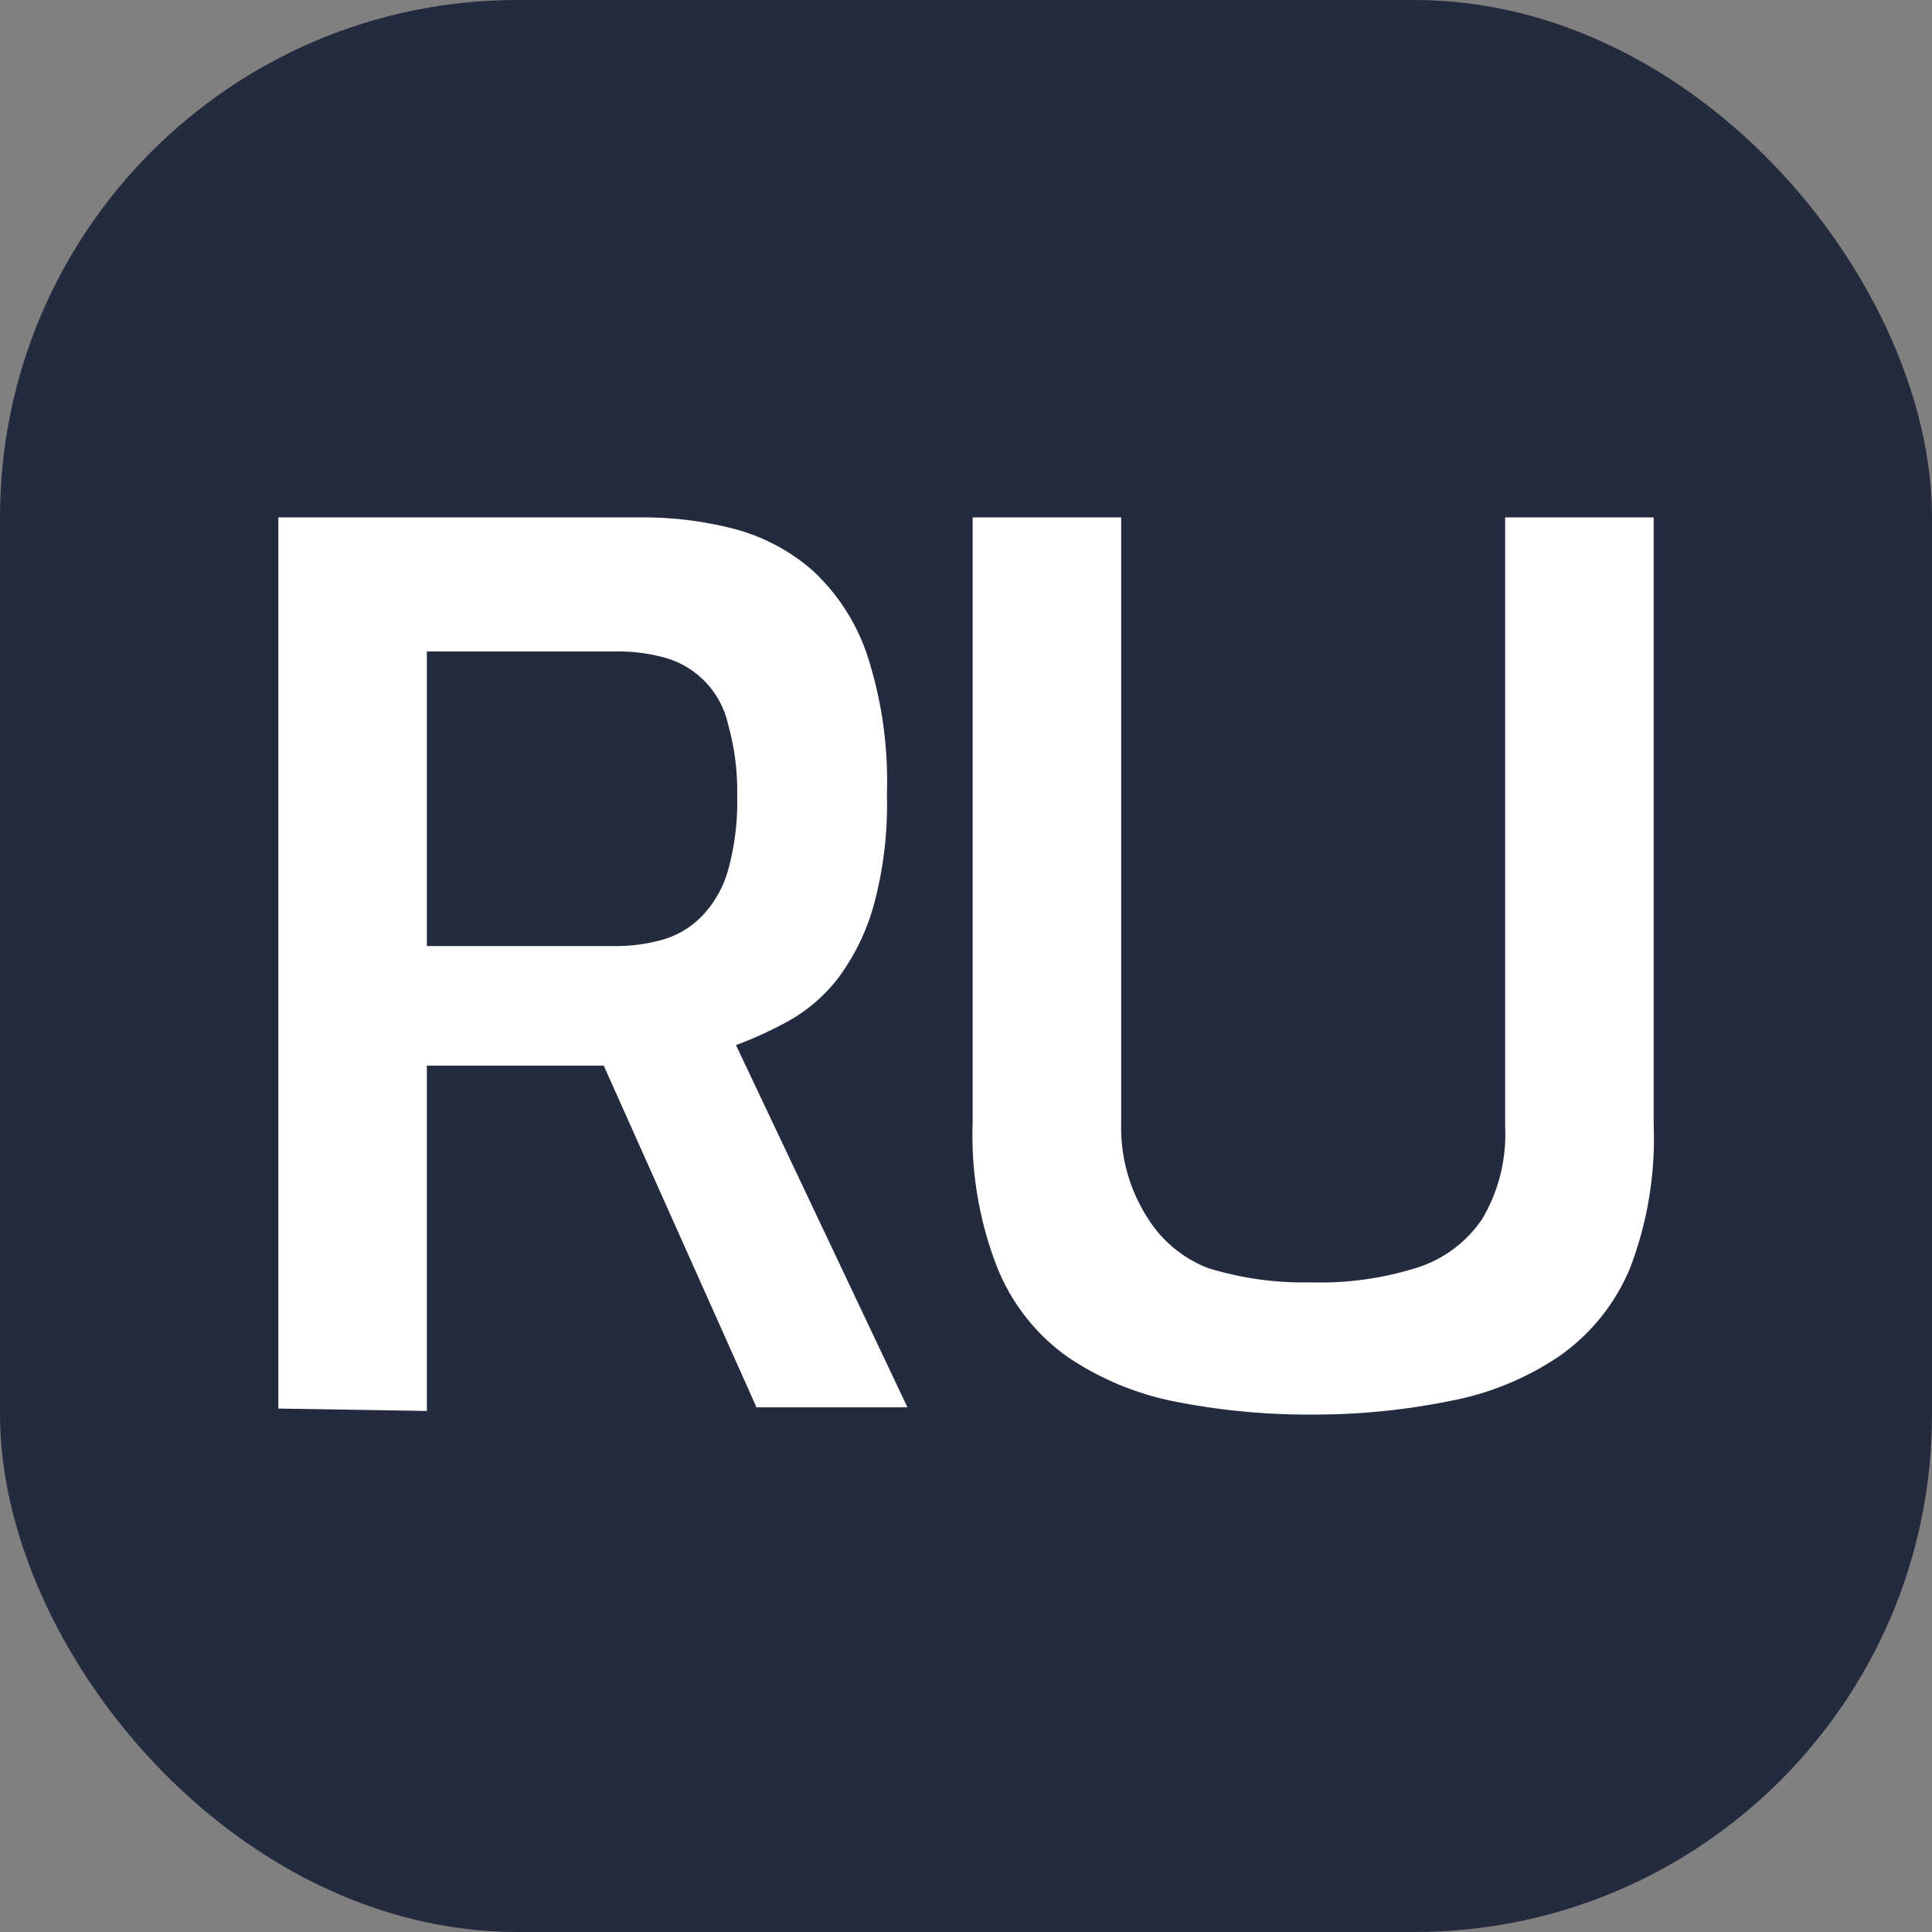 <svg id="Layer_1" data-name="Layer 1" xmlns="http://www.w3.org/2000/svg" viewBox="0 0 32 32"><rect x="0" y="0" width="32" height="32" fill="#808080" stroke="none"/><defs><style>.cls-1{fill:#242b3e;}.cls-2{fill:#fff;}</style></defs><title>RU</title><rect class="cls-1" width="32" height="32" rx="8.57"/><path class="cls-2" d="M4.61,23.33V8.57h6a6,6,0,0,1,1.55.19,3.21,3.21,0,0,1,1.3.69,3.36,3.36,0,0,1,.9,1.39,6.73,6.73,0,0,1,.33,2.31A6.36,6.36,0,0,1,14.47,15a3.67,3.67,0,0,1-.58,1.19,2.69,2.69,0,0,1-.81.71,6.37,6.37,0,0,1-.89.41l2.84,6h-2.5L10,17.65H8.55l-.78,0h-.7v5.72Zm2.46-7.66h3.12a2.86,2.86,0,0,0,.8-.11,1.48,1.48,0,0,0,.64-.39,1.81,1.81,0,0,0,.43-.76,4.23,4.23,0,0,0,.15-1.24A4.06,4.06,0,0,0,12.06,12,1.48,1.48,0,0,0,11,10.89a2.9,2.9,0,0,0-.79-.1H7.07Z"/><path class="cls-2" d="M21.75,23.43a11.42,11.42,0,0,1-2.26-.21,4.85,4.85,0,0,1-1.8-.74A3.34,3.34,0,0,1,16.52,21a6,6,0,0,1-.41-2.39V8.57h2.46V18.63A2.75,2.75,0,0,0,19,20.16,2.05,2.05,0,0,0,20,21a5.34,5.34,0,0,0,1.71.24A5.34,5.34,0,0,0,23.46,21a2.05,2.05,0,0,0,1.09-.81,2.75,2.75,0,0,0,.38-1.53V8.57h2.46V18.63A6,6,0,0,1,27,21a3.34,3.34,0,0,1-1.17,1.46,4.8,4.8,0,0,1-1.79.74A11.38,11.38,0,0,1,21.75,23.43Z"/></svg>
